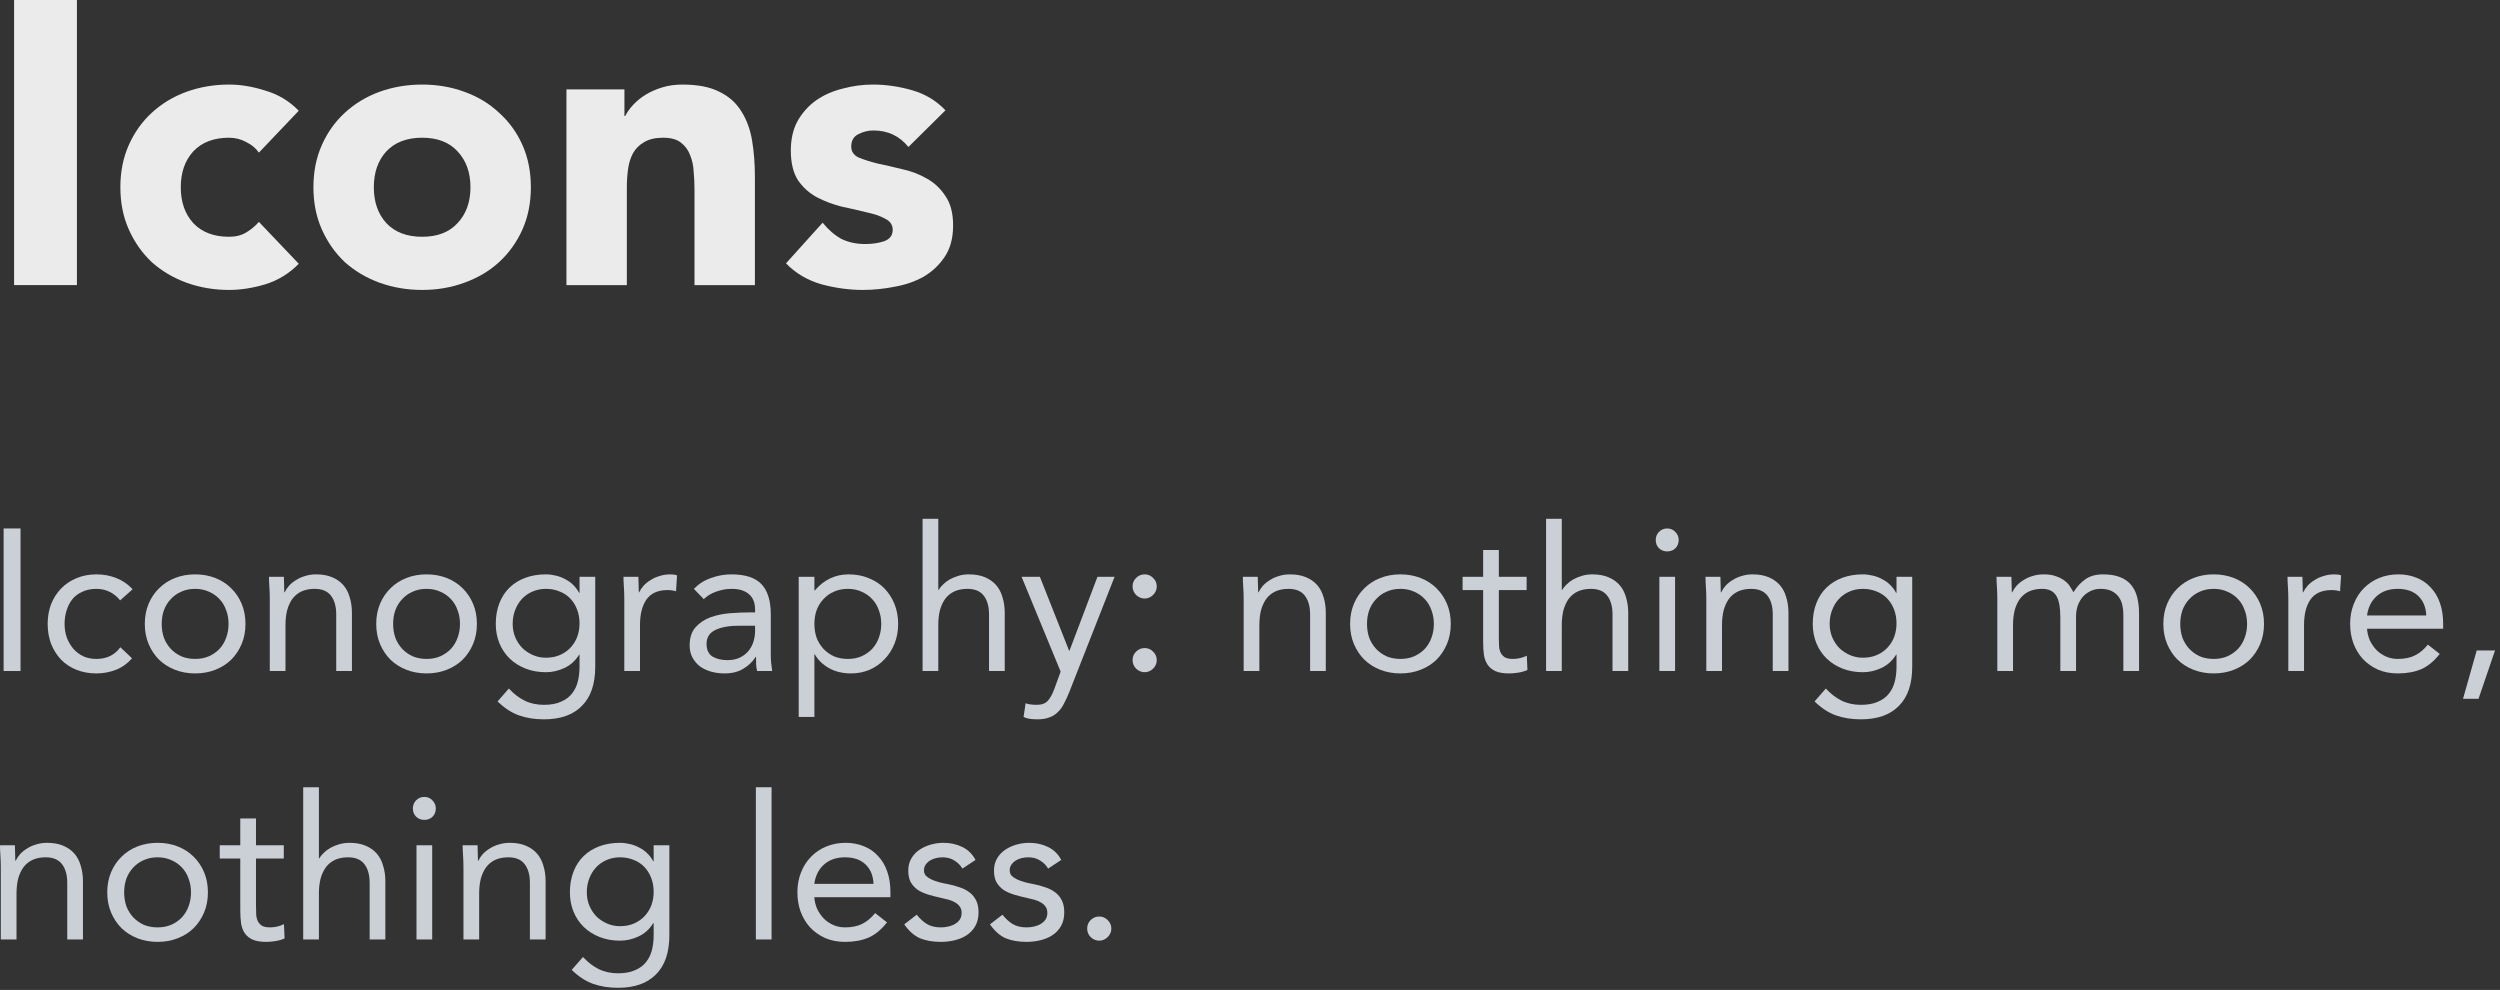 <?xml version="1.0" encoding="utf-8"?>
<svg xmlns="http://www.w3.org/2000/svg" fill="none" height="100%" overflow="visible" preserveAspectRatio="none" style="display: block;" viewBox="0 0 149 59" width="100%">
<rect x="0" y="0" width="149" height="59" fill="#333333" stroke="none"/>
<g id="Vector">
<path d="M0.84 0H4.584V16.992H0.84V0Z" fill="white" fill-opacity="0.9"/>
<path d="M15.43 9.096C15.254 8.84 15.006 8.632 14.686 8.472C14.366 8.296 14.022 8.208 13.654 8.208C12.742 8.208 12.03 8.48 11.518 9.024C11.022 9.568 10.774 10.28 10.774 11.16C10.774 12.04 11.022 12.752 11.518 13.296C12.03 13.84 12.742 14.112 13.654 14.112C14.054 14.112 14.398 14.024 14.686 13.848C14.974 13.672 15.222 13.464 15.43 13.224L17.806 15.72C17.246 16.296 16.582 16.704 15.814 16.944C15.062 17.168 14.342 17.28 13.654 17.28C12.758 17.28 11.91 17.136 11.11 16.848C10.326 16.56 9.638 16.152 9.046 15.624C8.47 15.08 8.014 14.432 7.678 13.68C7.342 12.928 7.174 12.088 7.174 11.16C7.174 10.232 7.342 9.392 7.678 8.64C8.014 7.888 8.47 7.248 9.046 6.72C9.638 6.176 10.326 5.76 11.11 5.472C11.91 5.184 12.758 5.04 13.654 5.04C14.342 5.04 15.062 5.16 15.814 5.4C16.582 5.624 17.246 6.024 17.806 6.6L15.43 9.096Z" fill="white" fill-opacity="0.9"/>
<path d="M18.68 11.16C18.68 10.232 18.848 9.392 19.184 8.64C19.52 7.888 19.976 7.248 20.552 6.72C21.144 6.176 21.832 5.76 22.616 5.472C23.416 5.184 24.264 5.04 25.16 5.04C26.056 5.04 26.896 5.184 27.68 5.472C28.48 5.76 29.168 6.176 29.744 6.72C30.336 7.248 30.8 7.888 31.136 8.64C31.472 9.392 31.64 10.232 31.64 11.16C31.64 12.088 31.472 12.928 31.136 13.68C30.8 14.432 30.336 15.08 29.744 15.624C29.168 16.152 28.48 16.56 27.68 16.848C26.896 17.136 26.056 17.28 25.16 17.28C24.264 17.28 23.416 17.136 22.616 16.848C21.832 16.56 21.144 16.152 20.552 15.624C19.976 15.08 19.52 14.432 19.184 13.68C18.848 12.928 18.68 12.088 18.68 11.16ZM22.28 11.16C22.28 12.04 22.528 12.752 23.024 13.296C23.536 13.84 24.248 14.112 25.16 14.112C26.072 14.112 26.776 13.84 27.272 13.296C27.784 12.752 28.04 12.04 28.04 11.16C28.04 10.28 27.784 9.568 27.272 9.024C26.776 8.48 26.072 8.208 25.16 8.208C24.248 8.208 23.536 8.48 23.024 9.024C22.528 9.568 22.28 10.28 22.28 11.16Z" fill="white" fill-opacity="0.9"/>
<path d="M33.76 5.328H37.216V6.912H37.264C37.376 6.688 37.536 6.464 37.744 6.24C37.952 6.016 38.2 5.816 38.488 5.64C38.776 5.464 39.104 5.32 39.472 5.208C39.84 5.096 40.24 5.04 40.672 5.04C41.584 5.04 42.32 5.184 42.88 5.472C43.44 5.744 43.872 6.128 44.176 6.624C44.496 7.12 44.712 7.704 44.824 8.376C44.936 9.048 44.992 9.776 44.992 10.56V16.992H41.392V11.28C41.392 10.944 41.376 10.6 41.344 10.248C41.328 9.88 41.256 9.544 41.128 9.24C41.016 8.936 40.832 8.688 40.576 8.496C40.336 8.304 39.984 8.208 39.52 8.208C39.056 8.208 38.68 8.296 38.392 8.472C38.104 8.632 37.88 8.856 37.72 9.144C37.576 9.416 37.48 9.728 37.432 10.08C37.384 10.432 37.36 10.8 37.36 11.184V16.992H33.76V5.328Z" fill="white" fill-opacity="0.9"/>
<path d="M54.141 8.76C53.613 8.104 52.917 7.776 52.053 7.776C51.749 7.776 51.453 7.848 51.165 7.992C50.877 8.136 50.733 8.384 50.733 8.736C50.733 9.024 50.877 9.24 51.165 9.384C51.469 9.512 51.845 9.632 52.293 9.744C52.757 9.84 53.245 9.952 53.757 10.08C54.285 10.192 54.773 10.376 55.221 10.632C55.685 10.888 56.061 11.24 56.349 11.688C56.653 12.12 56.805 12.704 56.805 13.44C56.805 14.192 56.637 14.816 56.301 15.312C55.981 15.792 55.565 16.184 55.053 16.488C54.541 16.776 53.965 16.976 53.325 17.088C52.685 17.216 52.053 17.28 51.429 17.28C50.613 17.28 49.789 17.168 48.957 16.944C48.125 16.704 47.421 16.288 46.845 15.696L49.029 13.272C49.365 13.688 49.733 14.008 50.133 14.232C50.549 14.44 51.029 14.544 51.573 14.544C51.989 14.544 52.365 14.488 52.701 14.376C53.037 14.248 53.205 14.024 53.205 13.704C53.205 13.4 53.053 13.176 52.749 13.032C52.461 12.872 52.085 12.744 51.621 12.648C51.173 12.536 50.685 12.424 50.157 12.312C49.645 12.184 49.157 12 48.693 11.76C48.245 11.52 47.869 11.184 47.565 10.752C47.277 10.304 47.133 9.712 47.133 8.976C47.133 8.288 47.269 7.696 47.541 7.2C47.829 6.704 48.197 6.296 48.645 5.976C49.109 5.656 49.637 5.424 50.229 5.28C50.821 5.12 51.421 5.04 52.029 5.04C52.797 5.04 53.573 5.152 54.357 5.376C55.141 5.6 55.805 6 56.349 6.576L54.141 8.76Z" fill="white" fill-opacity="0.9"/>
<path d="M0.216 31.496H1.224V39.992H0.216V31.496Z" fill="#CBCFD6"/>
<path d="M7.161 35.78C6.961 35.54 6.745 35.368 6.513 35.264C6.281 35.152 6.025 35.096 5.745 35.096C5.433 35.096 5.157 35.152 4.917 35.264C4.677 35.368 4.477 35.516 4.317 35.708C4.165 35.9 4.049 36.124 3.969 36.38C3.889 36.628 3.849 36.896 3.849 37.184C3.849 37.472 3.893 37.744 3.981 38C4.077 38.248 4.205 38.468 4.365 38.66C4.533 38.852 4.733 39.004 4.965 39.116C5.197 39.22 5.457 39.272 5.745 39.272C6.361 39.272 6.837 39.04 7.173 38.576L7.869 39.236C7.597 39.548 7.277 39.776 6.909 39.92C6.541 40.064 6.153 40.136 5.745 40.136C5.313 40.136 4.917 40.064 4.557 39.92C4.197 39.776 3.889 39.572 3.633 39.308C3.385 39.044 3.189 38.732 3.045 38.372C2.909 38.012 2.841 37.616 2.841 37.184C2.841 36.76 2.909 36.368 3.045 36.008C3.189 35.648 3.389 35.336 3.645 35.072C3.901 34.808 4.205 34.604 4.557 34.46C4.917 34.308 5.313 34.232 5.745 34.232C6.161 34.232 6.553 34.304 6.921 34.448C7.297 34.592 7.625 34.816 7.905 35.12L7.161 35.78Z" fill="#CBCFD6"/>
<path d="M8.63 37.184C8.63 36.744 8.706 36.344 8.858 35.984C9.01 35.624 9.218 35.316 9.482 35.06C9.746 34.796 10.062 34.592 10.43 34.448C10.798 34.304 11.198 34.232 11.63 34.232C12.062 34.232 12.462 34.304 12.83 34.448C13.198 34.592 13.514 34.796 13.778 35.06C14.042 35.316 14.25 35.624 14.402 35.984C14.554 36.344 14.63 36.744 14.63 37.184C14.63 37.624 14.554 38.024 14.402 38.384C14.25 38.744 14.042 39.056 13.778 39.32C13.514 39.576 13.198 39.776 12.83 39.92C12.462 40.064 12.062 40.136 11.63 40.136C11.198 40.136 10.798 40.064 10.43 39.92C10.062 39.776 9.746 39.576 9.482 39.32C9.218 39.056 9.01 38.744 8.858 38.384C8.706 38.024 8.63 37.624 8.63 37.184ZM9.638 37.184C9.638 37.48 9.682 37.756 9.77 38.012C9.866 38.26 10.002 38.48 10.178 38.672C10.354 38.856 10.562 39.004 10.802 39.116C11.05 39.22 11.326 39.272 11.63 39.272C11.934 39.272 12.206 39.22 12.446 39.116C12.694 39.004 12.906 38.856 13.082 38.672C13.258 38.48 13.39 38.26 13.478 38.012C13.574 37.756 13.622 37.48 13.622 37.184C13.622 36.888 13.574 36.616 13.478 36.368C13.39 36.112 13.258 35.892 13.082 35.708C12.906 35.516 12.694 35.368 12.446 35.264C12.206 35.152 11.934 35.096 11.63 35.096C11.326 35.096 11.05 35.152 10.802 35.264C10.562 35.368 10.354 35.516 10.178 35.708C10.002 35.892 9.866 36.112 9.77 36.368C9.682 36.616 9.638 36.888 9.638 37.184Z" fill="#CBCFD6"/>
<path d="M16.079 35.708C16.079 35.452 16.071 35.212 16.055 34.988C16.039 34.764 16.031 34.56 16.031 34.376H16.919C16.919 34.528 16.923 34.68 16.931 34.832C16.939 34.984 16.943 35.14 16.943 35.3H16.967C17.031 35.164 17.119 35.032 17.231 34.904C17.351 34.776 17.491 34.664 17.651 34.568C17.811 34.464 17.991 34.384 18.191 34.328C18.391 34.264 18.607 34.232 18.839 34.232C19.207 34.232 19.523 34.288 19.787 34.4C20.059 34.512 20.283 34.668 20.459 34.868C20.635 35.068 20.763 35.312 20.843 35.6C20.931 35.88 20.975 36.188 20.975 36.524V39.992H20.039V36.62C20.039 36.148 19.935 35.776 19.727 35.504C19.519 35.232 19.195 35.096 18.755 35.096C18.451 35.096 18.187 35.148 17.963 35.252C17.747 35.356 17.567 35.504 17.423 35.696C17.287 35.888 17.183 36.116 17.111 36.38C17.047 36.644 17.015 36.936 17.015 37.256V39.992H16.079V35.708Z" fill="#CBCFD6"/>
<path d="M22.423 37.184C22.423 36.744 22.499 36.344 22.651 35.984C22.803 35.624 23.011 35.316 23.275 35.06C23.539 34.796 23.855 34.592 24.223 34.448C24.591 34.304 24.991 34.232 25.423 34.232C25.855 34.232 26.255 34.304 26.623 34.448C26.991 34.592 27.307 34.796 27.571 35.06C27.835 35.316 28.043 35.624 28.195 35.984C28.347 36.344 28.423 36.744 28.423 37.184C28.423 37.624 28.347 38.024 28.195 38.384C28.043 38.744 27.835 39.056 27.571 39.32C27.307 39.576 26.991 39.776 26.623 39.92C26.255 40.064 25.855 40.136 25.423 40.136C24.991 40.136 24.591 40.064 24.223 39.92C23.855 39.776 23.539 39.576 23.275 39.32C23.011 39.056 22.803 38.744 22.651 38.384C22.499 38.024 22.423 37.624 22.423 37.184ZM23.431 37.184C23.431 37.48 23.475 37.756 23.563 38.012C23.659 38.26 23.795 38.48 23.971 38.672C24.147 38.856 24.355 39.004 24.595 39.116C24.843 39.22 25.119 39.272 25.423 39.272C25.727 39.272 25.999 39.22 26.239 39.116C26.487 39.004 26.699 38.856 26.875 38.672C27.051 38.48 27.183 38.26 27.271 38.012C27.367 37.756 27.415 37.48 27.415 37.184C27.415 36.888 27.367 36.616 27.271 36.368C27.183 36.112 27.051 35.892 26.875 35.708C26.699 35.516 26.487 35.368 26.239 35.264C25.999 35.152 25.727 35.096 25.423 35.096C25.119 35.096 24.843 35.152 24.595 35.264C24.355 35.368 24.147 35.516 23.971 35.708C23.795 35.892 23.659 36.112 23.563 36.368C23.475 36.616 23.431 36.888 23.431 37.184Z" fill="#CBCFD6"/>
<path d="M35.476 39.74C35.476 40.764 35.212 41.54 34.684 42.068C34.164 42.604 33.408 42.872 32.416 42.872C31.864 42.872 31.364 42.792 30.916 42.632C30.476 42.472 30.056 42.196 29.656 41.804L30.328 41.036C30.624 41.356 30.936 41.596 31.264 41.756C31.6 41.924 31.984 42.008 32.416 42.008C32.832 42.008 33.176 41.944 33.448 41.816C33.728 41.696 33.948 41.528 34.108 41.312C34.268 41.104 34.38 40.864 34.444 40.592C34.508 40.32 34.54 40.036 34.54 39.74V39.02H34.516C34.292 39.38 34 39.644 33.64 39.812C33.28 39.98 32.912 40.064 32.536 40.064C32.096 40.064 31.692 39.992 31.324 39.848C30.956 39.704 30.64 39.504 30.376 39.248C30.112 38.992 29.908 38.688 29.764 38.336C29.62 37.984 29.548 37.6 29.548 37.184C29.548 36.728 29.62 36.316 29.764 35.948C29.908 35.58 30.108 35.272 30.364 35.024C30.628 34.768 30.944 34.572 31.312 34.436C31.68 34.3 32.088 34.232 32.536 34.232C32.728 34.232 32.92 34.256 33.112 34.304C33.304 34.344 33.488 34.412 33.664 34.508C33.848 34.596 34.012 34.712 34.156 34.856C34.3 34.992 34.42 35.152 34.516 35.336H34.54V34.376H35.476V39.74ZM30.556 37.184C30.556 37.472 30.608 37.74 30.712 37.988C30.816 38.228 30.956 38.44 31.132 38.624C31.316 38.8 31.528 38.94 31.768 39.044C32.008 39.148 32.264 39.2 32.536 39.2C32.856 39.2 33.14 39.144 33.388 39.032C33.636 38.92 33.844 38.772 34.012 38.588C34.188 38.396 34.32 38.18 34.408 37.94C34.496 37.692 34.54 37.432 34.54 37.16C34.54 36.856 34.492 36.58 34.396 36.332C34.3 36.076 34.164 35.856 33.988 35.672C33.812 35.488 33.6 35.348 33.352 35.252C33.104 35.148 32.832 35.096 32.536 35.096C32.24 35.096 31.968 35.152 31.72 35.264C31.48 35.368 31.272 35.516 31.096 35.708C30.928 35.892 30.796 36.112 30.7 36.368C30.604 36.616 30.556 36.888 30.556 37.184Z" fill="#CBCFD6"/>
<path d="M37.208 35.708C37.208 35.452 37.2 35.212 37.184 34.988C37.168 34.764 37.16 34.56 37.16 34.376H38.048C38.048 34.528 38.052 34.68 38.06 34.832C38.068 34.984 38.072 35.14 38.072 35.3H38.096C38.16 35.164 38.248 35.032 38.36 34.904C38.48 34.776 38.62 34.664 38.78 34.568C38.94 34.464 39.12 34.384 39.32 34.328C39.52 34.264 39.736 34.232 39.968 34.232C40.032 34.232 40.096 34.236 40.16 34.244C40.224 34.252 40.288 34.268 40.352 34.292L40.292 35.24C40.132 35.192 39.964 35.168 39.788 35.168C39.212 35.168 38.792 35.356 38.528 35.732C38.272 36.1 38.144 36.608 38.144 37.256V39.992H37.208V35.708Z" fill="#CBCFD6"/>
<path d="M41.355 35.096C41.643 34.8 41.983 34.584 42.375 34.448C42.775 34.304 43.179 34.232 43.587 34.232C44.419 34.232 45.019 34.428 45.387 34.82C45.755 35.212 45.939 35.808 45.939 36.608V39.02C45.939 39.18 45.947 39.348 45.963 39.524C45.979 39.692 45.999 39.848 46.023 39.992H45.123C45.091 39.864 45.071 39.724 45.063 39.572C45.063 39.412 45.063 39.272 45.063 39.152H45.039C44.855 39.44 44.607 39.676 44.295 39.86C43.991 40.044 43.623 40.136 43.191 40.136C42.903 40.136 42.631 40.1 42.375 40.028C42.127 39.956 41.907 39.852 41.715 39.716C41.531 39.572 41.383 39.396 41.271 39.188C41.159 38.98 41.103 38.74 41.103 38.468C41.103 38.004 41.223 37.64 41.463 37.376C41.703 37.112 41.999 36.916 42.351 36.788C42.711 36.66 43.095 36.58 43.503 36.548C43.919 36.516 44.299 36.5 44.643 36.5H45.003V36.332C45.003 35.924 44.879 35.616 44.631 35.408C44.391 35.2 44.051 35.096 43.611 35.096C43.307 35.096 43.007 35.148 42.711 35.252C42.423 35.348 42.167 35.5 41.943 35.708L41.355 35.096ZM44.067 37.292C43.467 37.292 42.991 37.376 42.639 37.544C42.287 37.712 42.111 37.988 42.111 38.372C42.111 38.724 42.227 38.976 42.459 39.128C42.699 39.272 42.995 39.344 43.347 39.344C43.619 39.344 43.855 39.3 44.055 39.212C44.263 39.116 44.435 38.992 44.571 38.84C44.707 38.688 44.811 38.512 44.883 38.312C44.955 38.104 44.995 37.884 45.003 37.652V37.292H44.067Z" fill="#CBCFD6"/>
<path d="M47.602 34.376H48.538V35.192H48.562C48.818 34.888 49.114 34.652 49.45 34.484C49.794 34.316 50.17 34.232 50.578 34.232C51.018 34.232 51.418 34.308 51.778 34.46C52.146 34.604 52.458 34.808 52.714 35.072C52.97 35.336 53.17 35.648 53.314 36.008C53.458 36.368 53.53 36.76 53.53 37.184C53.53 37.608 53.458 38 53.314 38.36C53.17 38.72 52.97 39.032 52.714 39.296C52.466 39.56 52.17 39.768 51.826 39.92C51.482 40.064 51.114 40.136 50.722 40.136C50.218 40.136 49.774 40.028 49.39 39.812C49.014 39.588 48.738 39.316 48.562 38.996H48.538V42.728H47.602V34.376ZM48.538 37.184C48.538 37.48 48.582 37.756 48.67 38.012C48.766 38.26 48.902 38.48 49.078 38.672C49.254 38.856 49.462 39.004 49.702 39.116C49.95 39.22 50.226 39.272 50.53 39.272C50.834 39.272 51.106 39.22 51.346 39.116C51.594 39.004 51.806 38.856 51.982 38.672C52.158 38.48 52.29 38.26 52.378 38.012C52.474 37.756 52.522 37.48 52.522 37.184C52.522 36.888 52.474 36.616 52.378 36.368C52.29 36.112 52.158 35.892 51.982 35.708C51.806 35.516 51.594 35.368 51.346 35.264C51.106 35.152 50.834 35.096 50.53 35.096C50.226 35.096 49.95 35.152 49.702 35.264C49.462 35.368 49.254 35.516 49.078 35.708C48.902 35.892 48.766 36.112 48.67 36.368C48.582 36.616 48.538 36.888 48.538 37.184Z" fill="#CBCFD6"/>
<path d="M54.986 30.92H55.922V35.156H55.946C56.01 35.044 56.097 34.936 56.209 34.832C56.322 34.72 56.453 34.62 56.605 34.532C56.766 34.444 56.941 34.372 57.133 34.316C57.325 34.26 57.529 34.232 57.745 34.232C58.114 34.232 58.429 34.288 58.694 34.4C58.965 34.512 59.19 34.668 59.365 34.868C59.541 35.068 59.669 35.312 59.749 35.6C59.837 35.88 59.882 36.188 59.882 36.524V39.992H58.946V36.62C58.946 36.148 58.842 35.776 58.633 35.504C58.425 35.232 58.102 35.096 57.661 35.096C57.358 35.096 57.093 35.148 56.87 35.252C56.654 35.356 56.474 35.504 56.33 35.696C56.194 35.888 56.09 36.116 56.017 36.38C55.953 36.644 55.922 36.936 55.922 37.256V39.992H54.986V30.92Z" fill="#CBCFD6"/>
<path d="M63.718 41.276C63.621 41.516 63.522 41.732 63.417 41.924C63.322 42.124 63.202 42.292 63.057 42.428C62.922 42.572 62.754 42.68 62.553 42.752C62.361 42.832 62.126 42.872 61.846 42.872C61.709 42.872 61.566 42.864 61.413 42.848C61.27 42.832 61.133 42.792 61.005 42.728L61.126 41.912C61.221 41.952 61.322 41.976 61.425 41.984C61.529 42 61.65 42.008 61.785 42.008C62.09 42.008 62.313 41.924 62.458 41.756C62.602 41.588 62.725 41.364 62.83 41.084L63.214 40.028L60.886 34.376H61.977L63.718 38.78H63.742L65.409 34.376H66.43L63.718 41.276Z" fill="#CBCFD6"/>
<path d="M68.222 34.232C68.422 34.232 68.591 34.304 68.727 34.448C68.871 34.584 68.942 34.752 68.942 34.952C68.942 35.152 68.867 35.324 68.715 35.468C68.57 35.604 68.406 35.672 68.222 35.672C68.038 35.672 67.871 35.604 67.719 35.468C67.575 35.324 67.502 35.152 67.502 34.952C67.502 34.752 67.57 34.584 67.707 34.448C67.85 34.304 68.022 34.232 68.222 34.232ZM68.222 38.624C68.422 38.624 68.591 38.696 68.727 38.84C68.871 38.976 68.942 39.144 68.942 39.344C68.942 39.544 68.867 39.716 68.715 39.86C68.57 39.996 68.406 40.064 68.222 40.064C68.038 40.064 67.871 39.996 67.719 39.86C67.575 39.716 67.502 39.544 67.502 39.344C67.502 39.144 67.57 38.976 67.707 38.84C67.85 38.696 68.022 38.624 68.222 38.624Z" fill="#CBCFD6"/>
<path d="M74.122 35.708C74.122 35.452 74.114 35.212 74.098 34.988C74.082 34.764 74.074 34.56 74.074 34.376H74.962C74.962 34.528 74.966 34.68 74.974 34.832C74.982 34.984 74.986 35.14 74.986 35.3H75.01C75.074 35.164 75.162 35.032 75.274 34.904C75.394 34.776 75.534 34.664 75.694 34.568C75.854 34.464 76.034 34.384 76.234 34.328C76.434 34.264 76.65 34.232 76.882 34.232C77.25 34.232 77.566 34.288 77.83 34.4C78.102 34.512 78.326 34.668 78.502 34.868C78.678 35.068 78.806 35.312 78.886 35.6C78.974 35.88 79.018 36.188 79.018 36.524V39.992H78.082V36.62C78.082 36.148 77.978 35.776 77.77 35.504C77.562 35.232 77.238 35.096 76.798 35.096C76.494 35.096 76.23 35.148 76.006 35.252C75.79 35.356 75.61 35.504 75.466 35.696C75.33 35.888 75.226 36.116 75.154 36.38C75.09 36.644 75.058 36.936 75.058 37.256V39.992H74.122V35.708Z" fill="#CBCFD6"/>
<path d="M80.466 37.184C80.466 36.744 80.542 36.344 80.694 35.984C80.846 35.624 81.054 35.316 81.318 35.06C81.582 34.796 81.898 34.592 82.266 34.448C82.634 34.304 83.034 34.232 83.466 34.232C83.898 34.232 84.298 34.304 84.666 34.448C85.034 34.592 85.35 34.796 85.614 35.06C85.878 35.316 86.086 35.624 86.238 35.984C86.39 36.344 86.466 36.744 86.466 37.184C86.466 37.624 86.39 38.024 86.238 38.384C86.086 38.744 85.878 39.056 85.614 39.32C85.35 39.576 85.034 39.776 84.666 39.92C84.298 40.064 83.898 40.136 83.466 40.136C83.034 40.136 82.634 40.064 82.266 39.92C81.898 39.776 81.582 39.576 81.318 39.32C81.054 39.056 80.846 38.744 80.694 38.384C80.542 38.024 80.466 37.624 80.466 37.184ZM81.474 37.184C81.474 37.48 81.518 37.756 81.606 38.012C81.702 38.26 81.838 38.48 82.014 38.672C82.19 38.856 82.398 39.004 82.638 39.116C82.886 39.22 83.162 39.272 83.466 39.272C83.77 39.272 84.042 39.22 84.282 39.116C84.53 39.004 84.742 38.856 84.918 38.672C85.094 38.48 85.226 38.26 85.314 38.012C85.41 37.756 85.458 37.48 85.458 37.184C85.458 36.888 85.41 36.616 85.314 36.368C85.226 36.112 85.094 35.892 84.918 35.708C84.742 35.516 84.53 35.368 84.282 35.264C84.042 35.152 83.77 35.096 83.466 35.096C83.162 35.096 82.886 35.152 82.638 35.264C82.398 35.368 82.19 35.516 82.014 35.708C81.838 35.892 81.702 36.112 81.606 36.368C81.518 36.616 81.474 36.888 81.474 37.184Z" fill="#CBCFD6"/>
<path d="M90.987 35.168H89.331V37.976C89.331 38.16 89.335 38.332 89.343 38.492C89.351 38.644 89.383 38.78 89.439 38.9C89.495 39.012 89.579 39.104 89.691 39.176C89.803 39.24 89.963 39.272 90.171 39.272C90.307 39.272 90.447 39.256 90.591 39.224C90.735 39.192 90.871 39.144 90.999 39.08L91.035 39.932C90.875 40.004 90.695 40.056 90.495 40.088C90.303 40.12 90.119 40.136 89.943 40.136C89.607 40.136 89.339 40.092 89.139 40.004C88.939 39.916 88.783 39.792 88.671 39.632C88.559 39.472 88.483 39.276 88.443 39.044C88.411 38.804 88.395 38.54 88.395 38.252V35.168H87.171V34.376H88.395V32.78H89.331V34.376H90.987V35.168Z" fill="#CBCFD6"/>
<path d="M92.146 30.92H93.082V35.156H93.106C93.17 35.044 93.258 34.936 93.37 34.832C93.482 34.72 93.614 34.62 93.766 34.532C93.926 34.444 94.102 34.372 94.294 34.316C94.486 34.26 94.69 34.232 94.906 34.232C95.274 34.232 95.59 34.288 95.854 34.4C96.126 34.512 96.35 34.668 96.526 34.868C96.702 35.068 96.83 35.312 96.91 35.6C96.998 35.88 97.042 36.188 97.042 36.524V39.992H96.106V36.62C96.106 36.148 96.002 35.776 95.794 35.504C95.586 35.232 95.262 35.096 94.822 35.096C94.518 35.096 94.254 35.148 94.03 35.252C93.814 35.356 93.634 35.504 93.49 35.696C93.354 35.888 93.25 36.116 93.178 36.38C93.114 36.644 93.082 36.936 93.082 37.256V39.992H92.146V30.92Z" fill="#CBCFD6"/>
<path d="M98.898 34.376H99.834V39.992H98.898V34.376ZM98.682 32.18C98.682 31.996 98.746 31.836 98.874 31.7C99.01 31.564 99.174 31.496 99.366 31.496C99.558 31.496 99.718 31.564 99.846 31.7C99.982 31.836 100.05 31.996 100.05 32.18C100.05 32.38 99.986 32.544 99.858 32.672C99.73 32.8 99.566 32.864 99.366 32.864C99.166 32.864 99.002 32.8 98.874 32.672C98.746 32.544 98.682 32.38 98.682 32.18Z" fill="#CBCFD6"/>
<path d="M101.696 35.708C101.696 35.452 101.688 35.212 101.672 34.988C101.656 34.764 101.648 34.56 101.648 34.376H102.536C102.536 34.528 102.54 34.68 102.548 34.832C102.556 34.984 102.56 35.14 102.56 35.3H102.584C102.648 35.164 102.736 35.032 102.848 34.904C102.968 34.776 103.108 34.664 103.268 34.568C103.428 34.464 103.608 34.384 103.808 34.328C104.008 34.264 104.224 34.232 104.456 34.232C104.824 34.232 105.14 34.288 105.404 34.4C105.676 34.512 105.9 34.668 106.076 34.868C106.252 35.068 106.38 35.312 106.46 35.6C106.548 35.88 106.592 36.188 106.592 36.524V39.992H105.656V36.62C105.656 36.148 105.552 35.776 105.344 35.504C105.136 35.232 104.812 35.096 104.372 35.096C104.068 35.096 103.804 35.148 103.58 35.252C103.364 35.356 103.184 35.504 103.04 35.696C102.904 35.888 102.8 36.116 102.728 36.38C102.664 36.644 102.632 36.936 102.632 37.256V39.992H101.696V35.708Z" fill="#CBCFD6"/>
<path d="M113.968 39.74C113.968 40.764 113.704 41.54 113.176 42.068C112.656 42.604 111.9 42.872 110.908 42.872C110.356 42.872 109.856 42.792 109.408 42.632C108.968 42.472 108.548 42.196 108.148 41.804L108.82 41.036C109.116 41.356 109.428 41.596 109.756 41.756C110.092 41.924 110.476 42.008 110.908 42.008C111.324 42.008 111.668 41.944 111.94 41.816C112.22 41.696 112.44 41.528 112.6 41.312C112.76 41.104 112.872 40.864 112.936 40.592C113 40.32 113.032 40.036 113.032 39.74V39.02H113.008C112.784 39.38 112.492 39.644 112.132 39.812C111.772 39.98 111.404 40.064 111.028 40.064C110.588 40.064 110.184 39.992 109.816 39.848C109.448 39.704 109.132 39.504 108.868 39.248C108.604 38.992 108.4 38.688 108.256 38.336C108.112 37.984 108.04 37.6 108.04 37.184C108.04 36.728 108.112 36.316 108.256 35.948C108.4 35.58 108.6 35.272 108.856 35.024C109.12 34.768 109.436 34.572 109.804 34.436C110.172 34.3 110.58 34.232 111.028 34.232C111.22 34.232 111.412 34.256 111.604 34.304C111.796 34.344 111.98 34.412 112.156 34.508C112.34 34.596 112.504 34.712 112.648 34.856C112.792 34.992 112.912 35.152 113.008 35.336H113.032V34.376H113.968V39.74ZM109.048 37.184C109.048 37.472 109.1 37.74 109.204 37.988C109.308 38.228 109.448 38.44 109.624 38.624C109.808 38.8 110.02 38.94 110.26 39.044C110.5 39.148 110.756 39.2 111.028 39.2C111.348 39.2 111.632 39.144 111.88 39.032C112.128 38.92 112.336 38.772 112.504 38.588C112.68 38.396 112.812 38.18 112.9 37.94C112.988 37.692 113.032 37.432 113.032 37.16C113.032 36.856 112.984 36.58 112.888 36.332C112.792 36.076 112.656 35.856 112.48 35.672C112.304 35.488 112.092 35.348 111.844 35.252C111.596 35.148 111.324 35.096 111.028 35.096C110.732 35.096 110.46 35.152 110.212 35.264C109.972 35.368 109.764 35.516 109.588 35.708C109.42 35.892 109.288 36.112 109.192 36.368C109.096 36.616 109.048 36.888 109.048 37.184Z" fill="#CBCFD6"/>
<path d="M119.04 35.708C119.04 35.452 119.032 35.212 119.016 34.988C119 34.764 118.992 34.56 118.992 34.376H119.88C119.88 34.528 119.884 34.68 119.892 34.832C119.9 34.984 119.904 35.14 119.904 35.3H119.928C119.992 35.164 120.08 35.032 120.192 34.904C120.312 34.776 120.452 34.664 120.612 34.568C120.772 34.464 120.952 34.384 121.152 34.328C121.352 34.264 121.568 34.232 121.8 34.232C122.104 34.232 122.356 34.272 122.556 34.352C122.764 34.424 122.936 34.516 123.072 34.628C123.208 34.732 123.312 34.848 123.384 34.976C123.464 35.096 123.528 35.204 123.576 35.3C123.784 34.964 124.024 34.704 124.296 34.52C124.568 34.328 124.92 34.232 125.352 34.232C125.752 34.232 126.088 34.288 126.36 34.4C126.632 34.504 126.852 34.66 127.02 34.868C127.188 35.068 127.308 35.316 127.38 35.612C127.452 35.9 127.488 36.224 127.488 36.584V39.992H126.552V36.632C126.552 36.44 126.532 36.252 126.492 36.068C126.452 35.884 126.38 35.72 126.276 35.576C126.172 35.432 126.032 35.316 125.856 35.228C125.68 35.14 125.456 35.096 125.184 35.096C124.984 35.096 124.796 35.136 124.62 35.216C124.444 35.296 124.288 35.408 124.152 35.552C124.024 35.696 123.92 35.872 123.84 36.08C123.768 36.28 123.732 36.504 123.732 36.752V39.992H122.796V36.812C122.796 36.188 122.712 35.748 122.544 35.492C122.376 35.228 122.1 35.096 121.716 35.096C121.412 35.096 121.148 35.148 120.924 35.252C120.708 35.356 120.528 35.504 120.384 35.696C120.248 35.888 120.144 36.116 120.072 36.38C120.008 36.644 119.976 36.936 119.976 37.256V39.992H119.04V35.708Z" fill="#CBCFD6"/>
<path d="M128.935 37.184C128.935 36.744 129.011 36.344 129.163 35.984C129.315 35.624 129.523 35.316 129.787 35.06C130.051 34.796 130.367 34.592 130.735 34.448C131.103 34.304 131.503 34.232 131.935 34.232C132.367 34.232 132.767 34.304 133.135 34.448C133.503 34.592 133.819 34.796 134.083 35.06C134.347 35.316 134.555 35.624 134.707 35.984C134.859 36.344 134.935 36.744 134.935 37.184C134.935 37.624 134.859 38.024 134.707 38.384C134.555 38.744 134.347 39.056 134.083 39.32C133.819 39.576 133.503 39.776 133.135 39.92C132.767 40.064 132.367 40.136 131.935 40.136C131.503 40.136 131.103 40.064 130.735 39.92C130.367 39.776 130.051 39.576 129.787 39.32C129.523 39.056 129.315 38.744 129.163 38.384C129.011 38.024 128.935 37.624 128.935 37.184ZM129.943 37.184C129.943 37.48 129.987 37.756 130.075 38.012C130.171 38.26 130.307 38.48 130.483 38.672C130.659 38.856 130.867 39.004 131.107 39.116C131.355 39.22 131.631 39.272 131.935 39.272C132.239 39.272 132.511 39.22 132.751 39.116C132.999 39.004 133.211 38.856 133.387 38.672C133.563 38.48 133.695 38.26 133.783 38.012C133.879 37.756 133.927 37.48 133.927 37.184C133.927 36.888 133.879 36.616 133.783 36.368C133.695 36.112 133.563 35.892 133.387 35.708C133.211 35.516 132.999 35.368 132.751 35.264C132.511 35.152 132.239 35.096 131.935 35.096C131.631 35.096 131.355 35.152 131.107 35.264C130.867 35.368 130.659 35.516 130.483 35.708C130.307 35.892 130.171 36.112 130.075 36.368C129.987 36.616 129.943 36.888 129.943 37.184Z" fill="#CBCFD6"/>
<path d="M136.384 35.708C136.384 35.452 136.376 35.212 136.36 34.988C136.344 34.764 136.336 34.56 136.336 34.376H137.224C137.224 34.528 137.228 34.68 137.236 34.832C137.244 34.984 137.248 35.14 137.248 35.3H137.272C137.336 35.164 137.424 35.032 137.536 34.904C137.656 34.776 137.796 34.664 137.956 34.568C138.116 34.464 138.296 34.384 138.496 34.328C138.696 34.264 138.912 34.232 139.144 34.232C139.208 34.232 139.272 34.236 139.336 34.244C139.4 34.252 139.464 34.268 139.528 34.292L139.468 35.24C139.308 35.192 139.14 35.168 138.964 35.168C138.388 35.168 137.968 35.356 137.704 35.732C137.448 36.1 137.32 36.608 137.32 37.256V39.992H136.384V35.708Z" fill="#CBCFD6"/>
<path d="M145.408 38.972C145.072 39.404 144.704 39.708 144.304 39.884C143.904 40.052 143.44 40.136 142.912 40.136C142.472 40.136 142.076 40.06 141.724 39.908C141.372 39.748 141.072 39.536 140.824 39.272C140.584 39.008 140.396 38.696 140.26 38.336C140.132 37.976 140.068 37.592 140.068 37.184C140.068 36.752 140.14 36.356 140.284 35.996C140.428 35.628 140.628 35.316 140.884 35.06C141.14 34.796 141.444 34.592 141.796 34.448C142.148 34.304 142.532 34.232 142.948 34.232C143.34 34.232 143.7 34.3 144.028 34.436C144.356 34.564 144.636 34.756 144.868 35.012C145.108 35.26 145.292 35.568 145.42 35.936C145.548 36.296 145.612 36.708 145.612 37.172V37.472H141.076C141.092 37.712 141.148 37.944 141.244 38.168C141.348 38.384 141.48 38.576 141.64 38.744C141.8 38.904 141.988 39.032 142.204 39.128C142.42 39.224 142.656 39.272 142.912 39.272C143.32 39.272 143.664 39.2 143.944 39.056C144.224 38.912 144.476 38.7 144.7 38.42L145.408 38.972ZM144.604 36.68C144.588 36.2 144.432 35.816 144.136 35.528C143.84 35.24 143.432 35.096 142.912 35.096C142.392 35.096 141.972 35.24 141.652 35.528C141.332 35.816 141.14 36.2 141.076 36.68H144.604Z" fill="#CBCFD6"/>
<path d="M147.72 41.648H146.796L147.612 38.768H148.704L147.72 41.648Z" fill="#CBCFD6"/>
<path d="M0.048 51.708C0.048 51.452 0.04 51.212 0.024 50.988C0.008 50.764 0 50.56 0 50.376H0.888C0.888 50.528 0.892 50.68 0.9 50.832C0.908 50.984 0.912 51.14 0.912 51.3H0.936C1 51.164 1.088 51.032 1.2 50.904C1.32 50.776 1.46 50.664 1.62 50.568C1.78 50.464 1.96 50.384 2.16 50.328C2.36 50.264 2.576 50.232 2.808 50.232C3.176 50.232 3.492 50.288 3.756 50.4C4.028 50.512 4.252 50.668 4.428 50.868C4.604 51.068 4.732 51.312 4.812 51.6C4.9 51.88 4.944 52.188 4.944 52.524V55.992H4.008V52.62C4.008 52.148 3.904 51.776 3.696 51.504C3.488 51.232 3.164 51.096 2.724 51.096C2.42 51.096 2.156 51.148 1.932 51.252C1.716 51.356 1.536 51.504 1.392 51.696C1.256 51.888 1.152 52.116 1.08 52.38C1.016 52.644 0.984 52.936 0.984 53.256V55.992H0.048V51.708Z" fill="#CBCFD6"/>
<path d="M6.392 53.184C6.392 52.744 6.468 52.344 6.62 51.984C6.772 51.624 6.98 51.316 7.244 51.06C7.508 50.796 7.824 50.592 8.192 50.448C8.56 50.304 8.96 50.232 9.392 50.232C9.824 50.232 10.224 50.304 10.592 50.448C10.96 50.592 11.276 50.796 11.54 51.06C11.804 51.316 12.012 51.624 12.164 51.984C12.316 52.344 12.392 52.744 12.392 53.184C12.392 53.624 12.316 54.024 12.164 54.384C12.012 54.744 11.804 55.056 11.54 55.32C11.276 55.576 10.96 55.776 10.592 55.92C10.224 56.064 9.824 56.136 9.392 56.136C8.96 56.136 8.56 56.064 8.192 55.92C7.824 55.776 7.508 55.576 7.244 55.32C6.98 55.056 6.772 54.744 6.62 54.384C6.468 54.024 6.392 53.624 6.392 53.184ZM7.4 53.184C7.4 53.48 7.444 53.756 7.532 54.012C7.628 54.26 7.764 54.48 7.94 54.672C8.116 54.856 8.324 55.004 8.564 55.116C8.812 55.22 9.088 55.272 9.392 55.272C9.696 55.272 9.968 55.22 10.208 55.116C10.456 55.004 10.668 54.856 10.844 54.672C11.02 54.48 11.152 54.26 11.24 54.012C11.336 53.756 11.384 53.48 11.384 53.184C11.384 52.888 11.336 52.616 11.24 52.368C11.152 52.112 11.02 51.892 10.844 51.708C10.668 51.516 10.456 51.368 10.208 51.264C9.968 51.152 9.696 51.096 9.392 51.096C9.088 51.096 8.812 51.152 8.564 51.264C8.324 51.368 8.116 51.516 7.94 51.708C7.764 51.892 7.628 52.112 7.532 52.368C7.444 52.616 7.4 52.888 7.4 53.184Z" fill="#CBCFD6"/>
<path d="M16.913 51.168H15.257V53.976C15.257 54.16 15.261 54.332 15.269 54.492C15.277 54.644 15.309 54.78 15.365 54.9C15.421 55.012 15.505 55.104 15.617 55.176C15.729 55.24 15.889 55.272 16.097 55.272C16.233 55.272 16.373 55.256 16.517 55.224C16.661 55.192 16.797 55.144 16.925 55.08L16.961 55.932C16.801 56.004 16.621 56.056 16.421 56.088C16.229 56.12 16.045 56.136 15.869 56.136C15.533 56.136 15.265 56.092 15.065 56.004C14.865 55.916 14.709 55.792 14.597 55.632C14.485 55.472 14.409 55.276 14.369 55.044C14.337 54.804 14.321 54.54 14.321 54.252V51.168H13.097V50.376H14.321V48.78H15.257V50.376H16.913V51.168Z" fill="#CBCFD6"/>
<path d="M18.071 46.92H19.007V51.156H19.031C19.095 51.044 19.183 50.936 19.295 50.832C19.407 50.72 19.539 50.62 19.691 50.532C19.851 50.444 20.027 50.372 20.219 50.316C20.411 50.26 20.615 50.232 20.831 50.232C21.199 50.232 21.515 50.288 21.779 50.4C22.051 50.512 22.275 50.668 22.451 50.868C22.627 51.068 22.755 51.312 22.835 51.6C22.923 51.88 22.967 52.188 22.967 52.524V55.992H22.031V52.62C22.031 52.148 21.927 51.776 21.719 51.504C21.511 51.232 21.187 51.096 20.747 51.096C20.443 51.096 20.179 51.148 19.955 51.252C19.739 51.356 19.559 51.504 19.415 51.696C19.279 51.888 19.175 52.116 19.103 52.38C19.039 52.644 19.007 52.936 19.007 53.256V55.992H18.071V46.92Z" fill="#CBCFD6"/>
<path d="M24.823 50.376H25.759V55.992H24.823V50.376ZM24.607 48.18C24.607 47.996 24.671 47.836 24.799 47.7C24.935 47.564 25.099 47.496 25.291 47.496C25.483 47.496 25.643 47.564 25.771 47.7C25.907 47.836 25.975 47.996 25.975 48.18C25.975 48.38 25.911 48.544 25.783 48.672C25.655 48.8 25.491 48.864 25.291 48.864C25.091 48.864 24.927 48.8 24.799 48.672C24.671 48.544 24.607 48.38 24.607 48.18Z" fill="#CBCFD6"/>
<path d="M27.622 51.708C27.622 51.452 27.614 51.212 27.598 50.988C27.582 50.764 27.574 50.56 27.574 50.376H28.462C28.462 50.528 28.466 50.68 28.474 50.832C28.482 50.984 28.486 51.14 28.486 51.3H28.51C28.574 51.164 28.662 51.032 28.774 50.904C28.894 50.776 29.034 50.664 29.194 50.568C29.354 50.464 29.534 50.384 29.734 50.328C29.934 50.264 30.15 50.232 30.382 50.232C30.75 50.232 31.066 50.288 31.33 50.4C31.602 50.512 31.826 50.668 32.002 50.868C32.178 51.068 32.306 51.312 32.386 51.6C32.474 51.88 32.518 52.188 32.518 52.524V55.992H31.582V52.62C31.582 52.148 31.478 51.776 31.27 51.504C31.062 51.232 30.738 51.096 30.298 51.096C29.994 51.096 29.73 51.148 29.506 51.252C29.29 51.356 29.11 51.504 28.966 51.696C28.83 51.888 28.726 52.116 28.654 52.38C28.59 52.644 28.558 52.936 28.558 53.256V55.992H27.622V51.708Z" fill="#CBCFD6"/>
<path d="M39.894 55.74C39.894 56.764 39.63 57.54 39.102 58.068C38.582 58.604 37.826 58.872 36.834 58.872C36.282 58.872 35.782 58.792 35.334 58.632C34.894 58.472 34.474 58.196 34.074 57.804L34.746 57.036C35.042 57.356 35.354 57.596 35.682 57.756C36.018 57.924 36.402 58.008 36.834 58.008C37.25 58.008 37.594 57.944 37.866 57.816C38.146 57.696 38.366 57.528 38.526 57.312C38.686 57.104 38.798 56.864 38.862 56.592C38.926 56.32 38.958 56.036 38.958 55.74V55.02H38.934C38.71 55.38 38.418 55.644 38.058 55.812C37.698 55.98 37.33 56.064 36.954 56.064C36.514 56.064 36.11 55.992 35.742 55.848C35.374 55.704 35.058 55.504 34.794 55.248C34.53 54.992 34.326 54.688 34.182 54.336C34.038 53.984 33.966 53.6 33.966 53.184C33.966 52.728 34.038 52.316 34.182 51.948C34.326 51.58 34.526 51.272 34.782 51.024C35.046 50.768 35.362 50.572 35.73 50.436C36.098 50.3 36.506 50.232 36.954 50.232C37.146 50.232 37.338 50.256 37.53 50.304C37.722 50.344 37.906 50.412 38.082 50.508C38.266 50.596 38.43 50.712 38.574 50.856C38.718 50.992 38.838 51.152 38.934 51.336H38.958V50.376H39.894V55.74ZM34.974 53.184C34.974 53.472 35.026 53.74 35.13 53.988C35.234 54.228 35.374 54.44 35.55 54.624C35.734 54.8 35.946 54.94 36.186 55.044C36.426 55.148 36.682 55.2 36.954 55.2C37.274 55.2 37.558 55.144 37.806 55.032C38.054 54.92 38.262 54.772 38.43 54.588C38.606 54.396 38.738 54.18 38.826 53.94C38.914 53.692 38.958 53.432 38.958 53.16C38.958 52.856 38.91 52.58 38.814 52.332C38.718 52.076 38.582 51.856 38.406 51.672C38.23 51.488 38.018 51.348 37.77 51.252C37.522 51.148 37.25 51.096 36.954 51.096C36.658 51.096 36.386 51.152 36.138 51.264C35.898 51.368 35.69 51.516 35.514 51.708C35.346 51.892 35.214 52.112 35.118 52.368C35.022 52.616 34.974 52.888 34.974 53.184Z" fill="#CBCFD6"/>
<path d="M45.05 46.92H45.986V55.992H45.05V46.92Z" fill="#CBCFD6"/>
<path d="M52.865 54.972C52.529 55.404 52.161 55.708 51.761 55.884C51.361 56.052 50.897 56.136 50.369 56.136C49.929 56.136 49.533 56.06 49.181 55.908C48.829 55.748 48.529 55.536 48.281 55.272C48.041 55.008 47.853 54.696 47.717 54.336C47.589 53.976 47.525 53.592 47.525 53.184C47.525 52.752 47.597 52.356 47.741 51.996C47.885 51.628 48.085 51.316 48.341 51.06C48.597 50.796 48.901 50.592 49.253 50.448C49.605 50.304 49.989 50.232 50.405 50.232C50.797 50.232 51.157 50.3 51.485 50.436C51.813 50.564 52.093 50.756 52.325 51.012C52.565 51.26 52.749 51.568 52.877 51.936C53.005 52.296 53.069 52.708 53.069 53.172V53.472H48.533C48.549 53.712 48.605 53.944 48.701 54.168C48.805 54.384 48.937 54.576 49.097 54.744C49.257 54.904 49.445 55.032 49.661 55.128C49.877 55.224 50.113 55.272 50.369 55.272C50.777 55.272 51.121 55.2 51.401 55.056C51.681 54.912 51.933 54.7 52.157 54.42L52.865 54.972ZM52.061 52.68C52.045 52.2 51.889 51.816 51.593 51.528C51.297 51.24 50.889 51.096 50.369 51.096C49.849 51.096 49.429 51.24 49.109 51.528C48.789 51.816 48.597 52.2 48.533 52.68H52.061Z" fill="#CBCFD6"/>
<path d="M54.637 54.516C54.821 54.748 55.021 54.932 55.237 55.068C55.461 55.204 55.741 55.272 56.077 55.272C56.221 55.272 56.365 55.256 56.509 55.224C56.661 55.192 56.797 55.14 56.917 55.068C57.037 54.996 57.133 54.908 57.205 54.804C57.277 54.692 57.313 54.56 57.313 54.408C57.313 54.256 57.277 54.132 57.205 54.036C57.141 53.94 57.053 53.86 56.941 53.796C56.829 53.724 56.701 53.668 56.557 53.628C56.413 53.588 56.265 53.552 56.113 53.52C55.849 53.464 55.597 53.4 55.357 53.328C55.117 53.256 54.905 53.164 54.721 53.052C54.545 52.932 54.401 52.78 54.289 52.596C54.185 52.412 54.133 52.176 54.133 51.888C54.133 51.616 54.193 51.376 54.313 51.168C54.433 50.96 54.593 50.788 54.793 50.652C54.993 50.516 55.217 50.412 55.465 50.34C55.713 50.268 55.969 50.232 56.233 50.232C56.633 50.232 57.001 50.312 57.337 50.472C57.681 50.632 57.949 50.892 58.141 51.252L57.361 51.768C57.241 51.568 57.081 51.408 56.881 51.288C56.689 51.16 56.453 51.096 56.173 51.096C56.045 51.096 55.913 51.112 55.777 51.144C55.649 51.176 55.533 51.224 55.429 51.288C55.325 51.352 55.237 51.436 55.165 51.54C55.101 51.636 55.069 51.748 55.069 51.876C55.069 51.996 55.105 52.1 55.177 52.188C55.257 52.268 55.361 52.34 55.489 52.404C55.625 52.468 55.777 52.524 55.945 52.572C56.121 52.62 56.301 52.66 56.485 52.692C56.733 52.74 56.969 52.804 57.193 52.884C57.417 52.956 57.613 53.056 57.781 53.184C57.949 53.312 58.081 53.472 58.177 53.664C58.273 53.856 58.321 54.092 58.321 54.372C58.321 54.692 58.257 54.964 58.129 55.188C58.001 55.412 57.829 55.596 57.613 55.74C57.405 55.876 57.165 55.976 56.893 56.04C56.629 56.104 56.357 56.136 56.077 56.136C55.597 56.136 55.181 56.064 54.829 55.92C54.485 55.768 54.173 55.492 53.893 55.092L54.637 54.516Z" fill="#CBCFD6"/>
<path d="M59.746 54.516C59.93 54.748 60.13 54.932 60.346 55.068C60.57 55.204 60.85 55.272 61.186 55.272C61.33 55.272 61.474 55.256 61.618 55.224C61.77 55.192 61.906 55.14 62.026 55.068C62.146 54.996 62.242 54.908 62.314 54.804C62.386 54.692 62.422 54.56 62.422 54.408C62.422 54.256 62.386 54.132 62.314 54.036C62.25 53.94 62.162 53.86 62.05 53.796C61.938 53.724 61.81 53.668 61.666 53.628C61.522 53.588 61.374 53.552 61.222 53.52C60.958 53.464 60.706 53.4 60.466 53.328C60.226 53.256 60.014 53.164 59.83 53.052C59.654 52.932 59.51 52.78 59.398 52.596C59.294 52.412 59.242 52.176 59.242 51.888C59.242 51.616 59.302 51.376 59.422 51.168C59.542 50.96 59.702 50.788 59.902 50.652C60.102 50.516 60.326 50.412 60.574 50.34C60.822 50.268 61.078 50.232 61.342 50.232C61.742 50.232 62.11 50.312 62.446 50.472C62.79 50.632 63.058 50.892 63.25 51.252L62.47 51.768C62.35 51.568 62.19 51.408 61.99 51.288C61.798 51.16 61.562 51.096 61.282 51.096C61.154 51.096 61.022 51.112 60.886 51.144C60.758 51.176 60.642 51.224 60.538 51.288C60.434 51.352 60.346 51.436 60.274 51.54C60.21 51.636 60.178 51.748 60.178 51.876C60.178 51.996 60.214 52.1 60.286 52.188C60.366 52.268 60.47 52.34 60.598 52.404C60.734 52.468 60.886 52.524 61.054 52.572C61.23 52.62 61.41 52.66 61.594 52.692C61.842 52.74 62.078 52.804 62.302 52.884C62.526 52.956 62.722 53.056 62.89 53.184C63.058 53.312 63.19 53.472 63.286 53.664C63.382 53.856 63.43 54.092 63.43 54.372C63.43 54.692 63.366 54.964 63.238 55.188C63.11 55.412 62.938 55.596 62.722 55.74C62.514 55.876 62.274 55.976 62.002 56.04C61.738 56.104 61.466 56.136 61.186 56.136C60.706 56.136 60.29 56.064 59.938 55.92C59.594 55.768 59.282 55.492 59.002 55.092L59.746 54.516Z" fill="#CBCFD6"/>
<path d="M65.516 54.624C65.716 54.624 65.883 54.696 66.019 54.84C66.163 54.976 66.236 55.144 66.236 55.344C66.236 55.544 66.159 55.716 66.007 55.86C65.864 55.996 65.7 56.064 65.516 56.064C65.332 56.064 65.163 55.996 65.011 55.86C64.868 55.716 64.796 55.544 64.796 55.344C64.796 55.144 64.864 54.976 64.999 54.84C65.144 54.696 65.316 54.624 65.516 54.624Z" fill="#CBCFD6"/>
</g>
</svg>